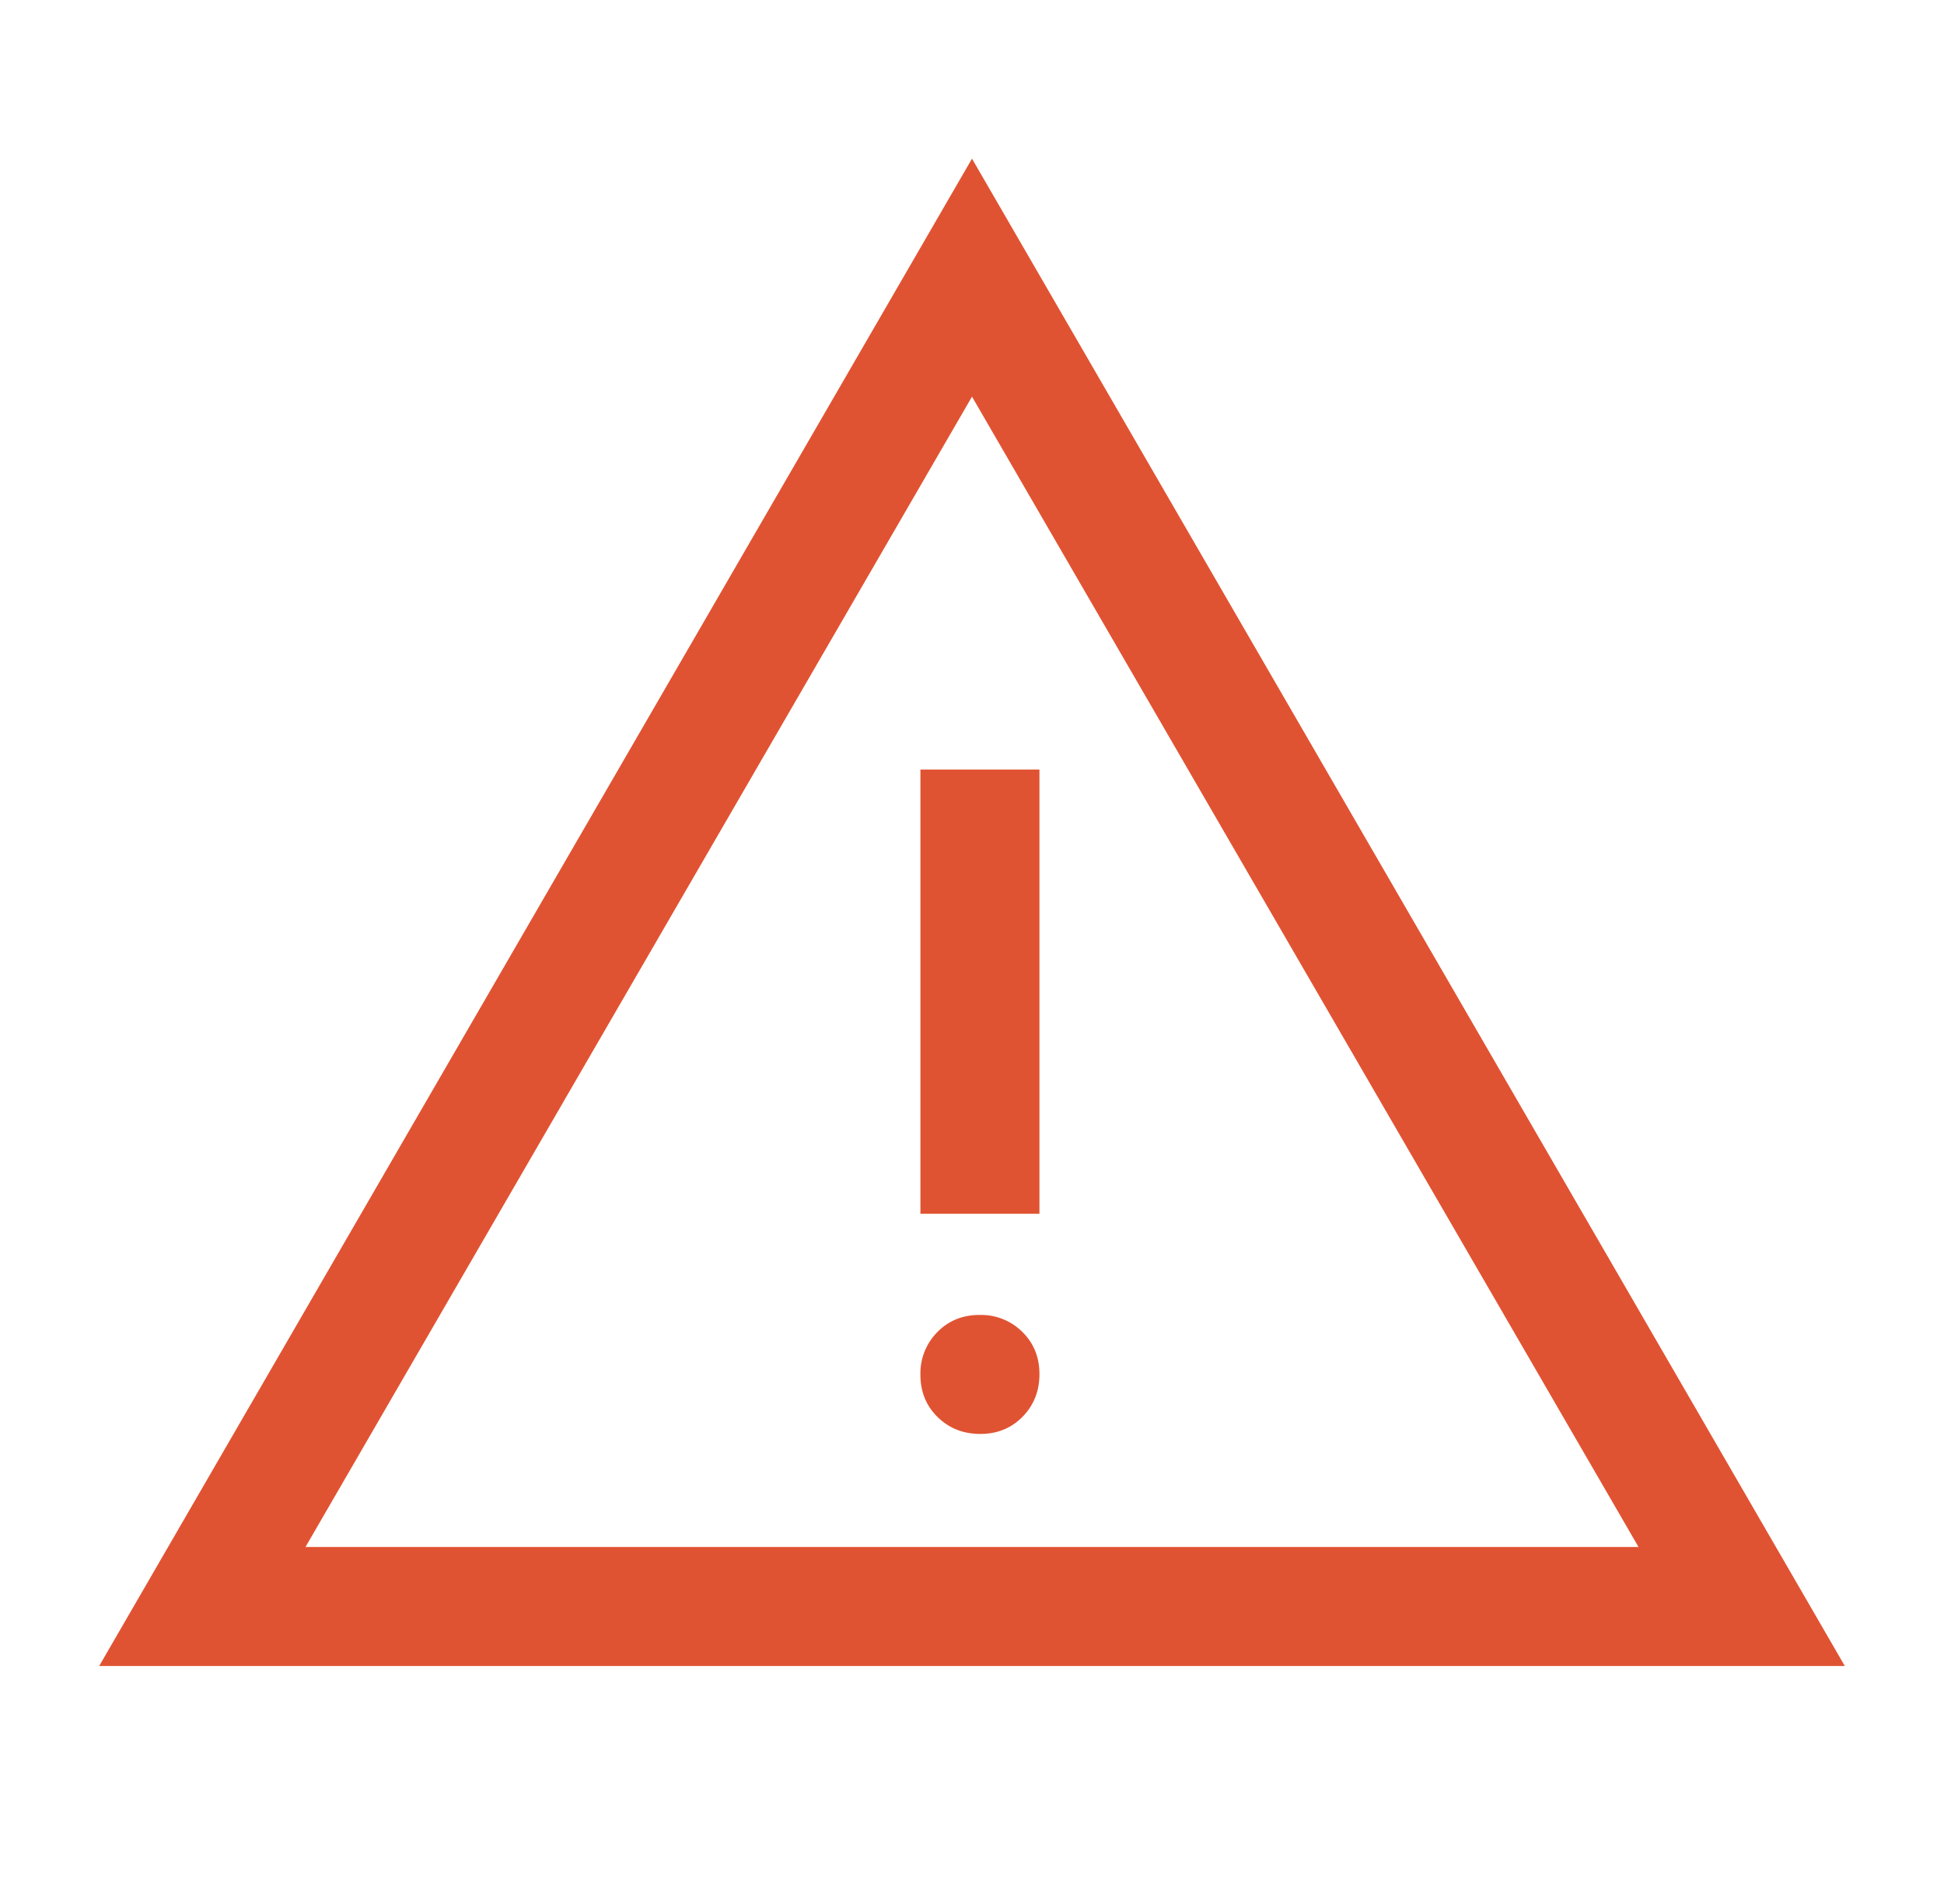 <svg width="49" height="48" fill="none" xmlns="http://www.w3.org/2000/svg"><path d="M2.5 42l22-38 22 38h-44zm5.2-3h33.6L24.5 10 7.7 39zm17.009-2.85c.427 0 .783-.145 1.066-.434.283-.289.425-.647.425-1.075 0-.427-.145-.783-.434-1.066a1.476 1.476 0 00-1.075-.425c-.427 0-.783.145-1.066.434a1.476 1.476 0 00-.425 1.075c0 .427.145.783.434 1.066.289.283.647.425 1.075.425zM23.2 30.6h3V19.4h-3v11.2z" fill="#E05332"/></svg>